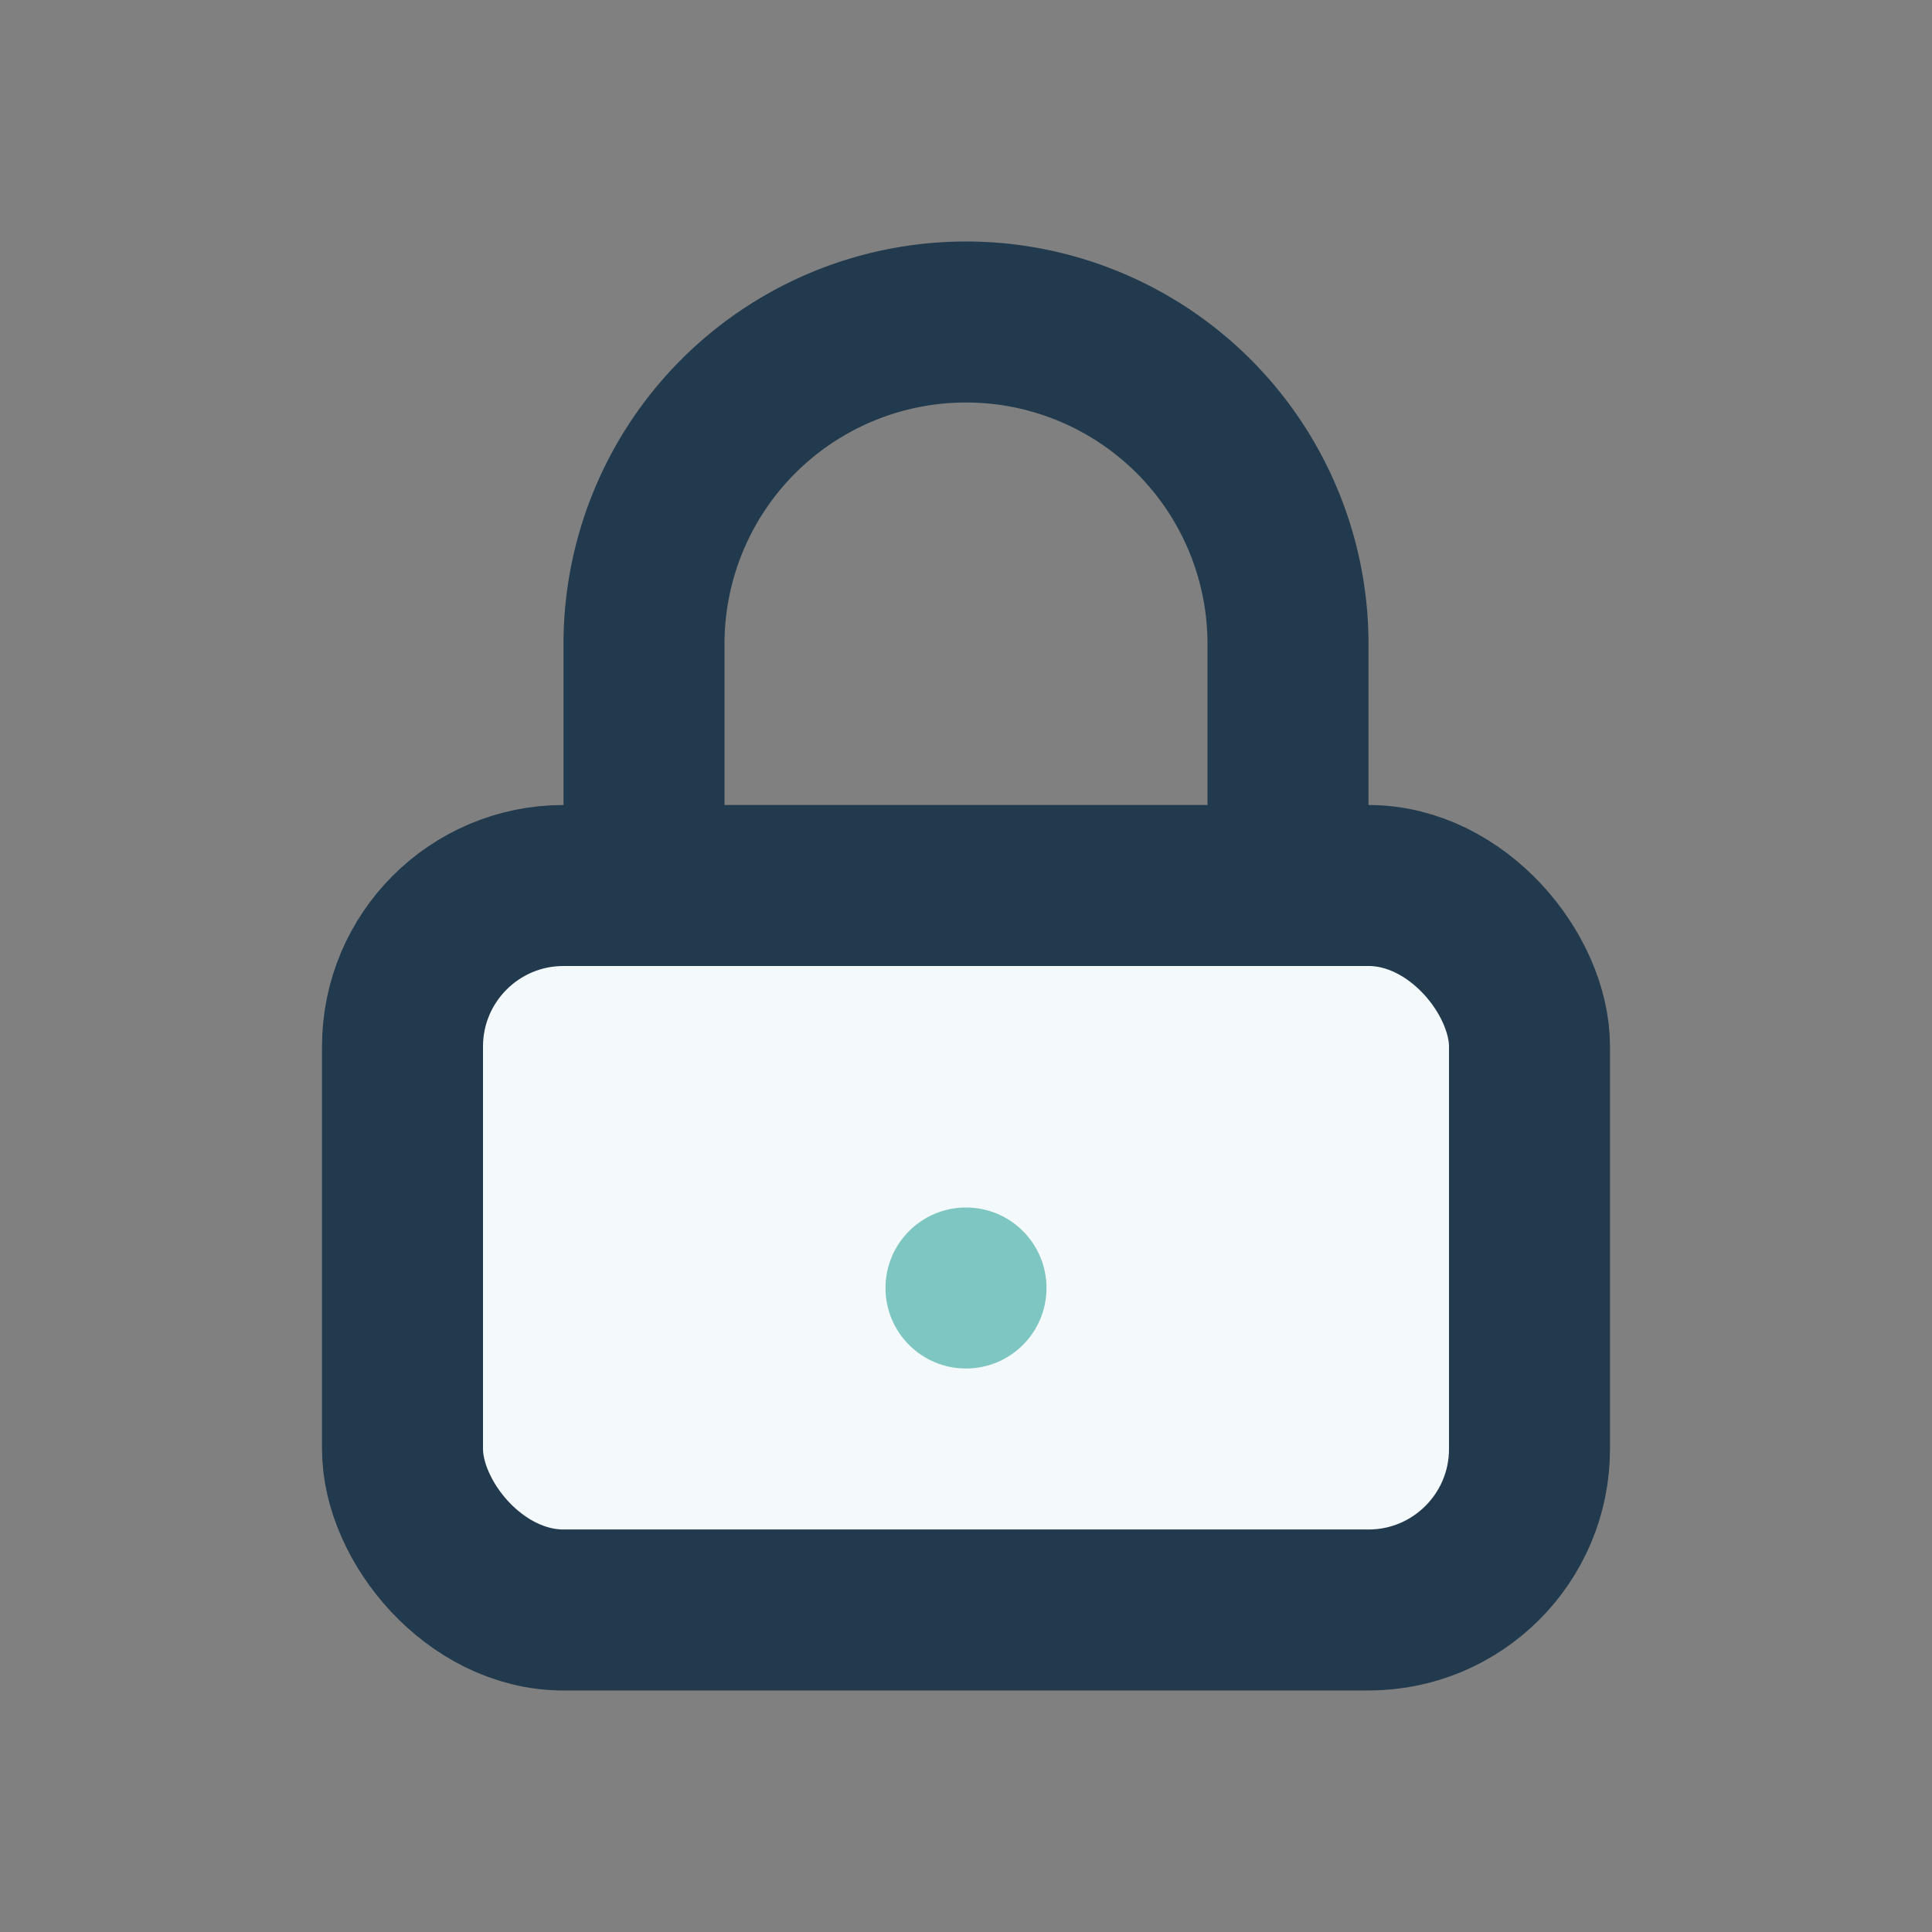 <?xml version="1.0" encoding="UTF-8"?>
<svg xmlns="http://www.w3.org/2000/svg" viewBox="0 0 24 24" width="24" height="24"><rect x="0" y="0" width="24" height="24" fill="#808080" stroke="none"/><rect x="5" y="11" width="14" height="9" rx="2" fill="#F4F9FB" stroke="#223A4D" stroke-width="2"/><path d="M8 11V8a4 4 0 1 1 8 0v3" stroke="#223A4D" stroke-width="2" fill="none"/><circle cx="12" cy="16" r="1" fill="#7EC6C1"/></svg>
